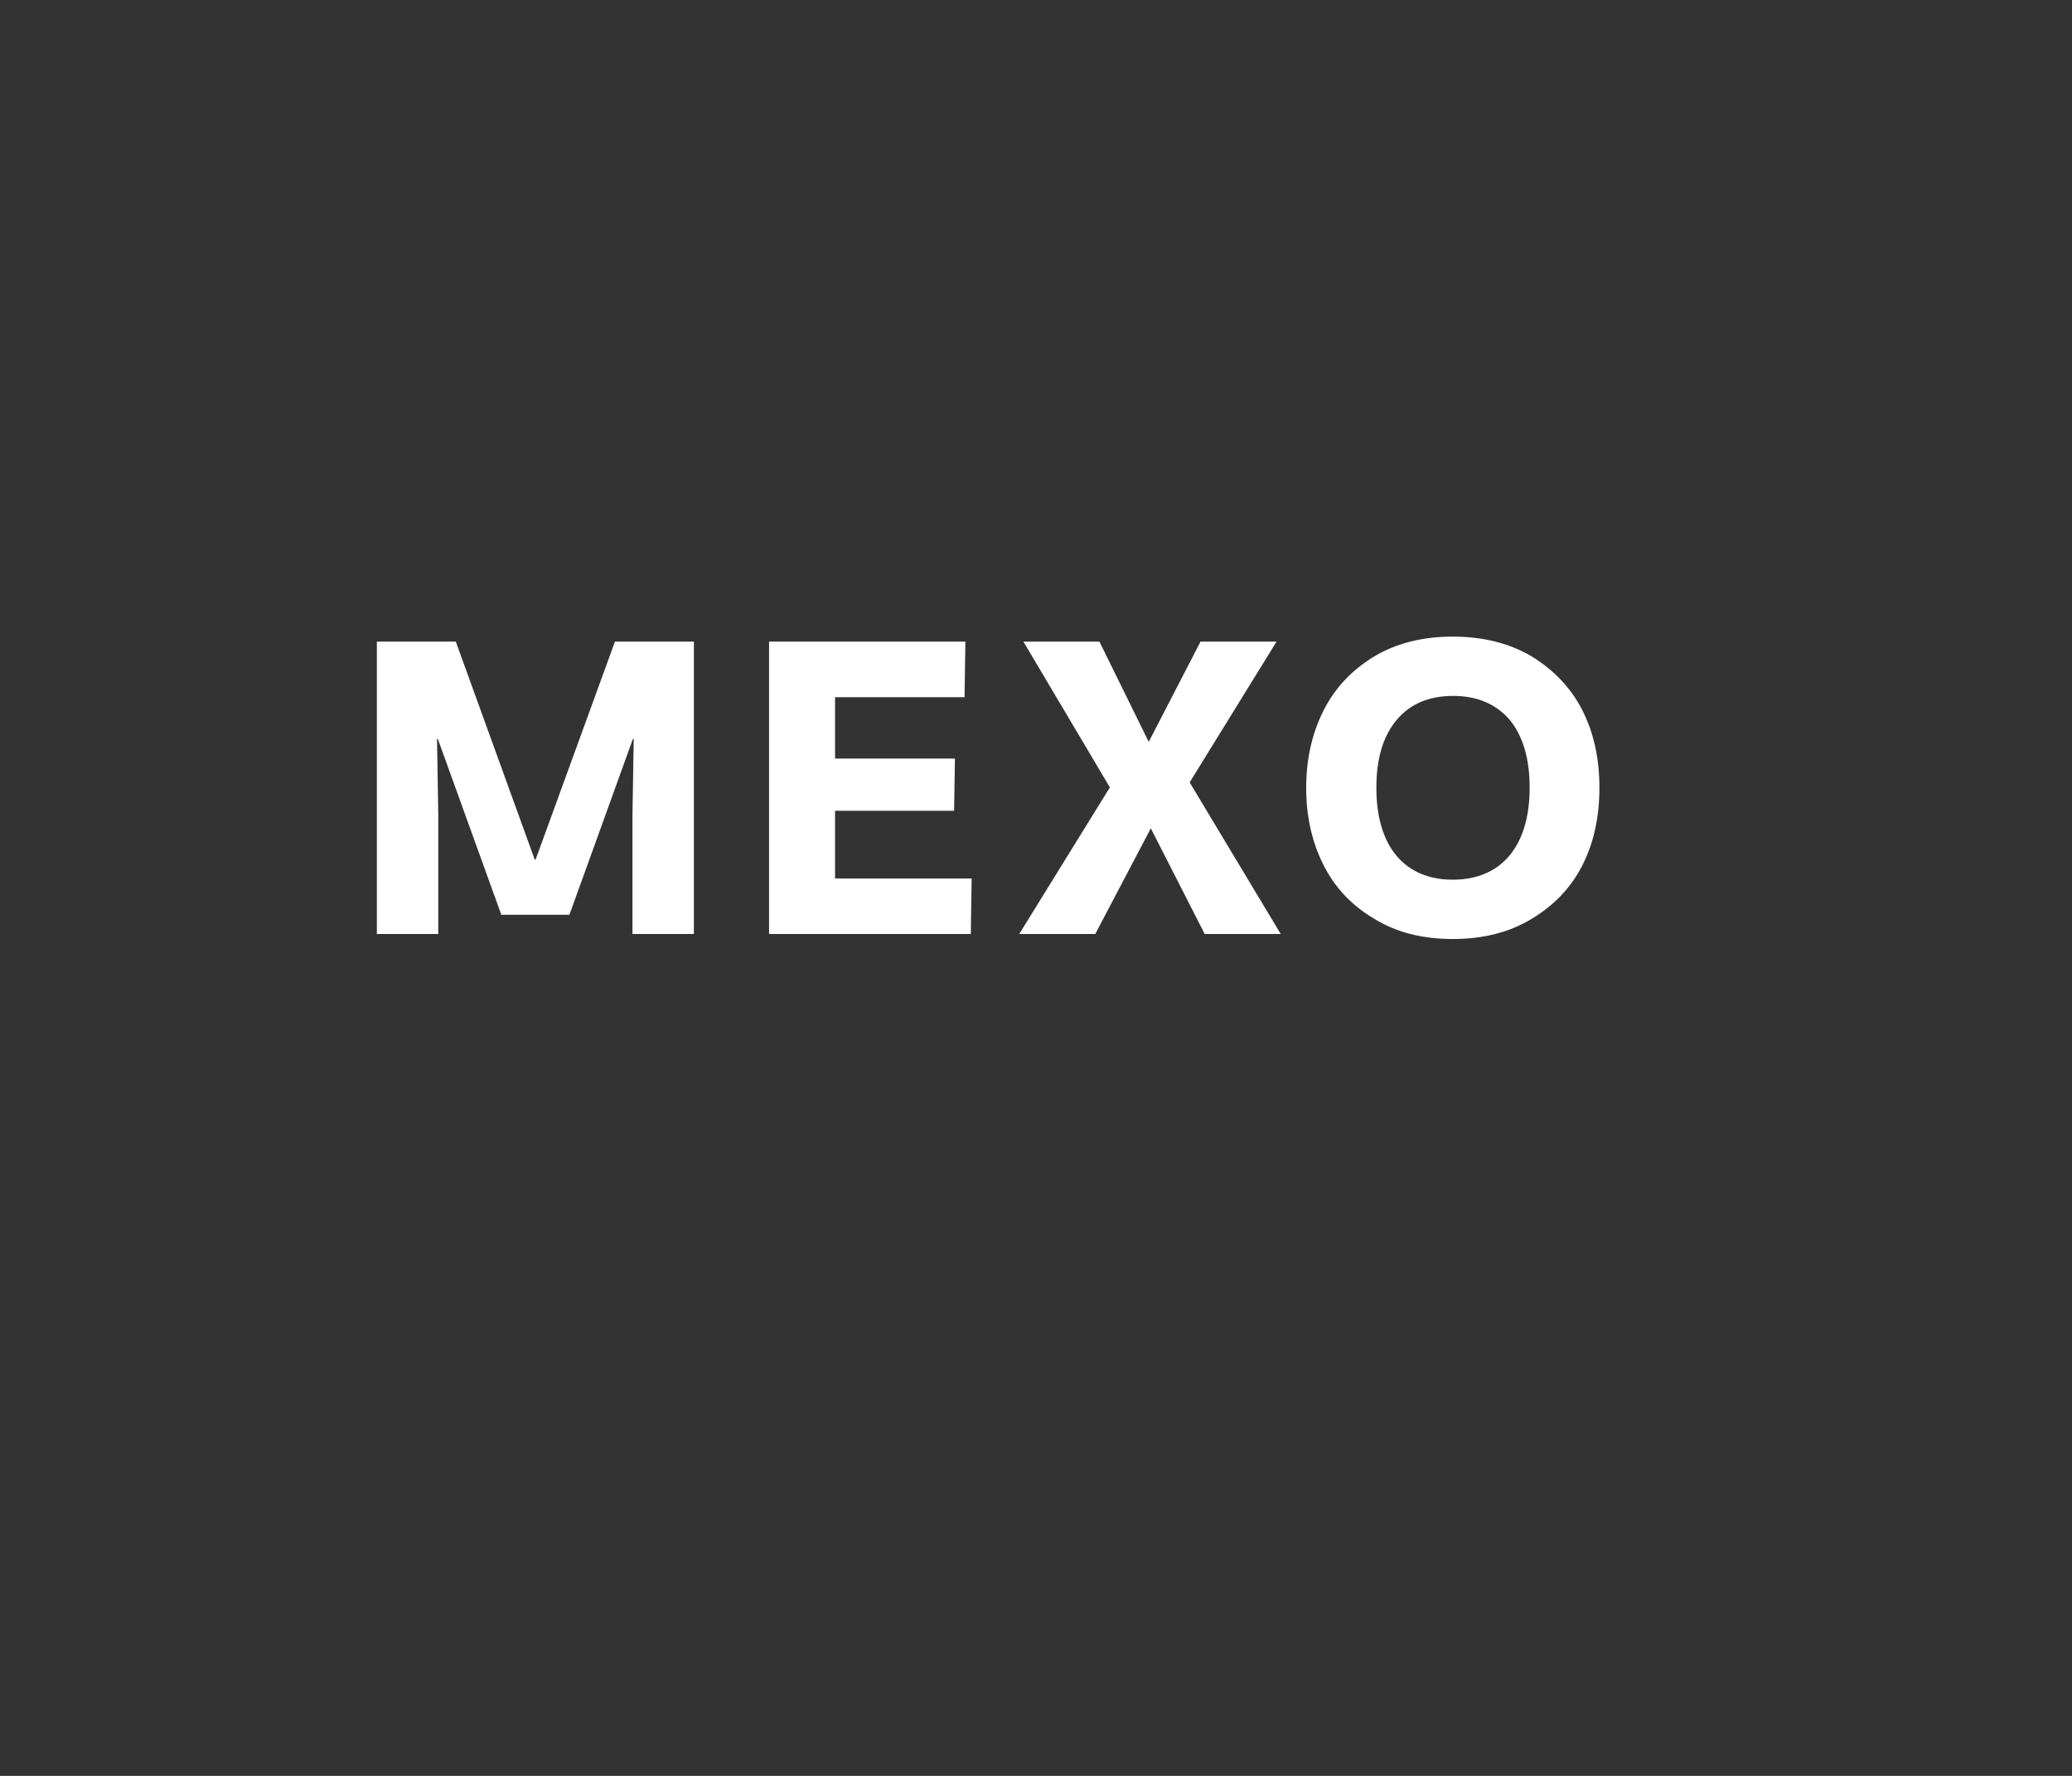 <svg xmlns="http://www.w3.org/2000/svg" xmlns:xlink="http://www.w3.org/1999/xlink" id="Ebene_1" x="0px" y="0px" width="992.13px" height="850.39px" viewBox="0 0 992.13 850.39" style="enable-background:new 0 0 992.13 850.39;" xml:space="preserve"><rect x="0" y="0" width="992.13" height="850.39" fill="#333333" stroke="none"/><style type="text/css">	.st0{fill:#FFFFFF;}	.st1{fill:#F39400;}</style><g>	<path class="st0" d="M180.45,447.25v-140h37.8l37.8,104.4h0.4l38-104.4h37.8v140h-29.4v-57.8l0.6-35.6h-0.4l-30.4,84.2h-32.6  l-30.4-84.2h-0.4l0.6,35.6v57.8H180.45z"></path>	<path class="st0" d="M399.85,420.65h65.4l-0.4,26.6h-96.6v-140h94l-0.4,26.6h-62v29.4h57.4l-0.4,25h-57V420.65z"></path>	<path class="st0" d="M613.24,447.25h-36.4l-25.8-50.6l-26.6,50.6h-36.4l43.4-70.2l-41.4-69.8h36.4l23.6,48l24.8-48h36.4l-41.6,67.4  L613.24,447.25z"></path>	<path class="st0" d="M695.64,449.65c-14.6,0-27.2-3.2-37.8-9.8c-10.8-6.4-18.8-15-24.2-25.8c-5.4-10.8-8.2-23-8.2-36.8  s2.8-26,8.2-36.8c5.4-10.8,13.4-19.4,24.2-26c10.6-6.4,23.2-9.6,37.8-9.6s27.2,3.2,38,9.6c10.6,6.6,18.8,15.2,24.2,26s8,23,8,36.8  s-2.6,26-8,36.8s-13.6,19.4-24.2,25.8C722.84,446.45,710.24,449.65,695.64,449.65z M732.44,377.25c0-14-3.2-24.8-9.6-32.6  c-6.6-7.6-15.6-11.4-27-11.4c-11.6,0-20.6,3.8-27,11.4c-6.6,7.8-9.8,18.6-9.8,32.6c0,28.2,13.6,44,36.6,44  C718.84,421.25,732.44,405.25,732.44,377.25z"></path></g></svg>